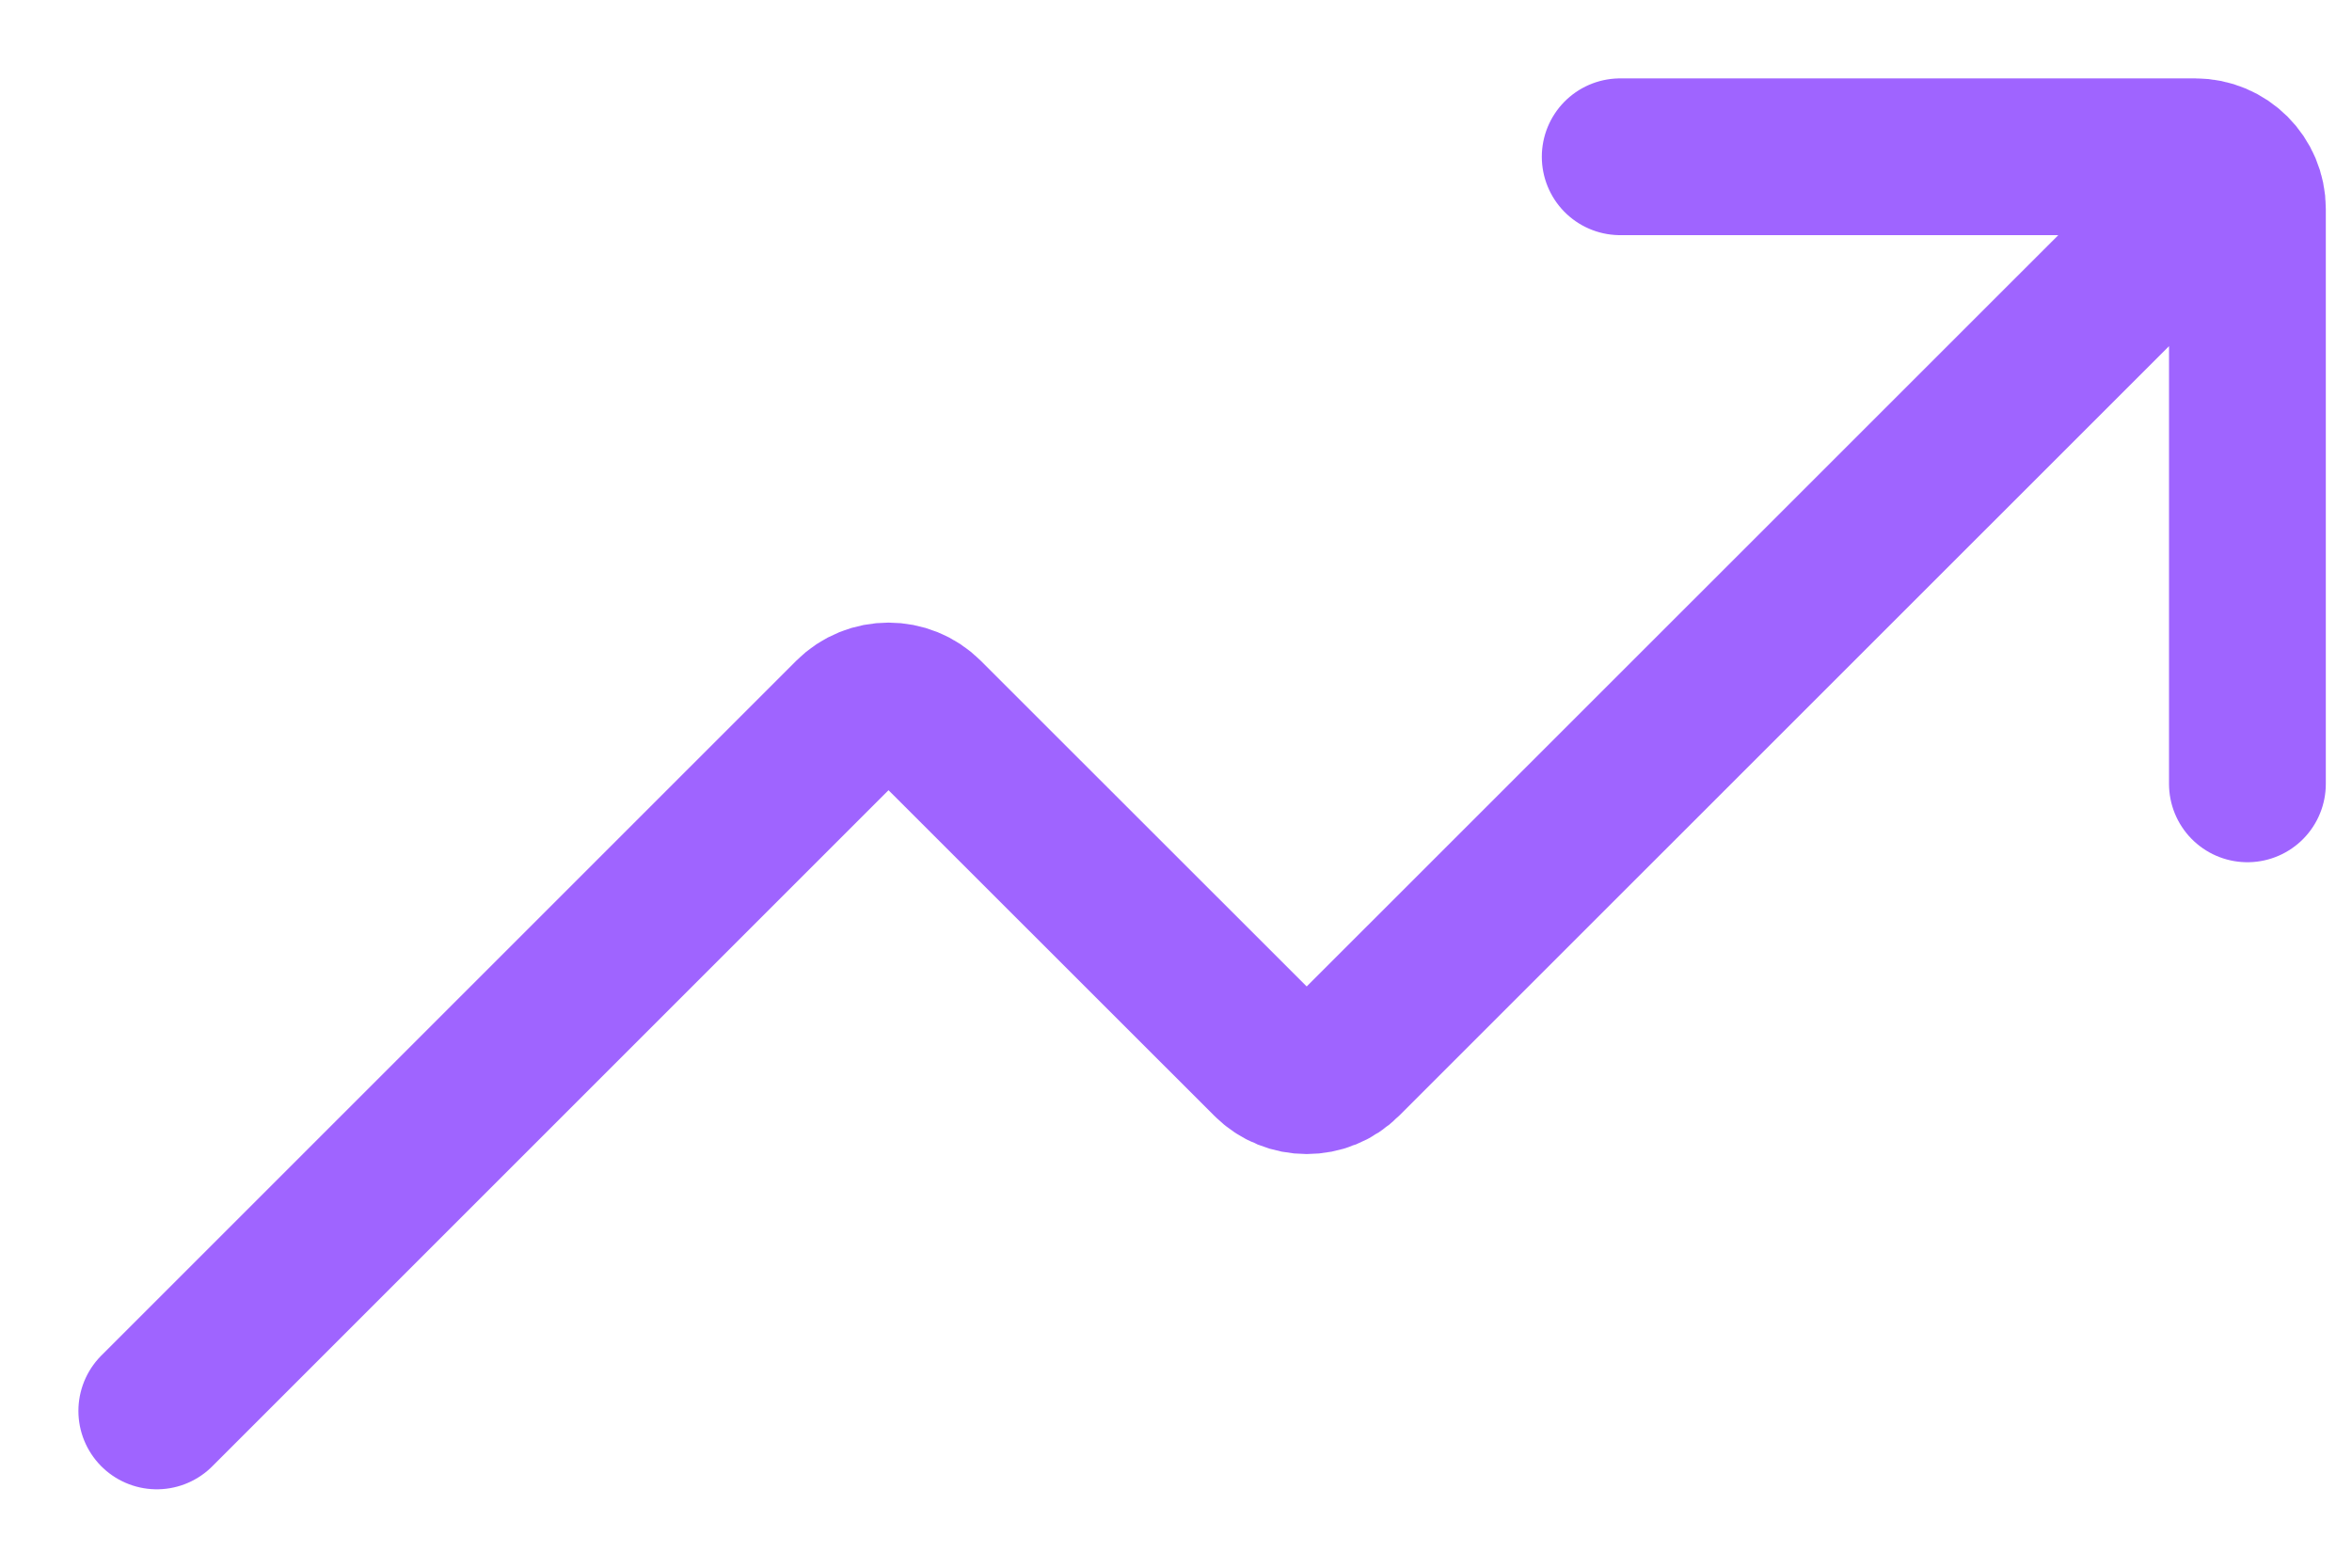 <svg width="15" height="10" viewBox="0 0 15 10" fill="none" xmlns="http://www.w3.org/2000/svg">
<path d="M1 9L5.431 4.569C5.561 4.439 5.772 4.439 5.902 4.569L8.098 6.764C8.228 6.894 8.439 6.894 8.569 6.764L13.667 1.667M10.333 1H14C14.184 1 14.333 1.149 14.333 1.333V5" stroke="#9F64FF" stroke-linecap="round"/>
</svg>
